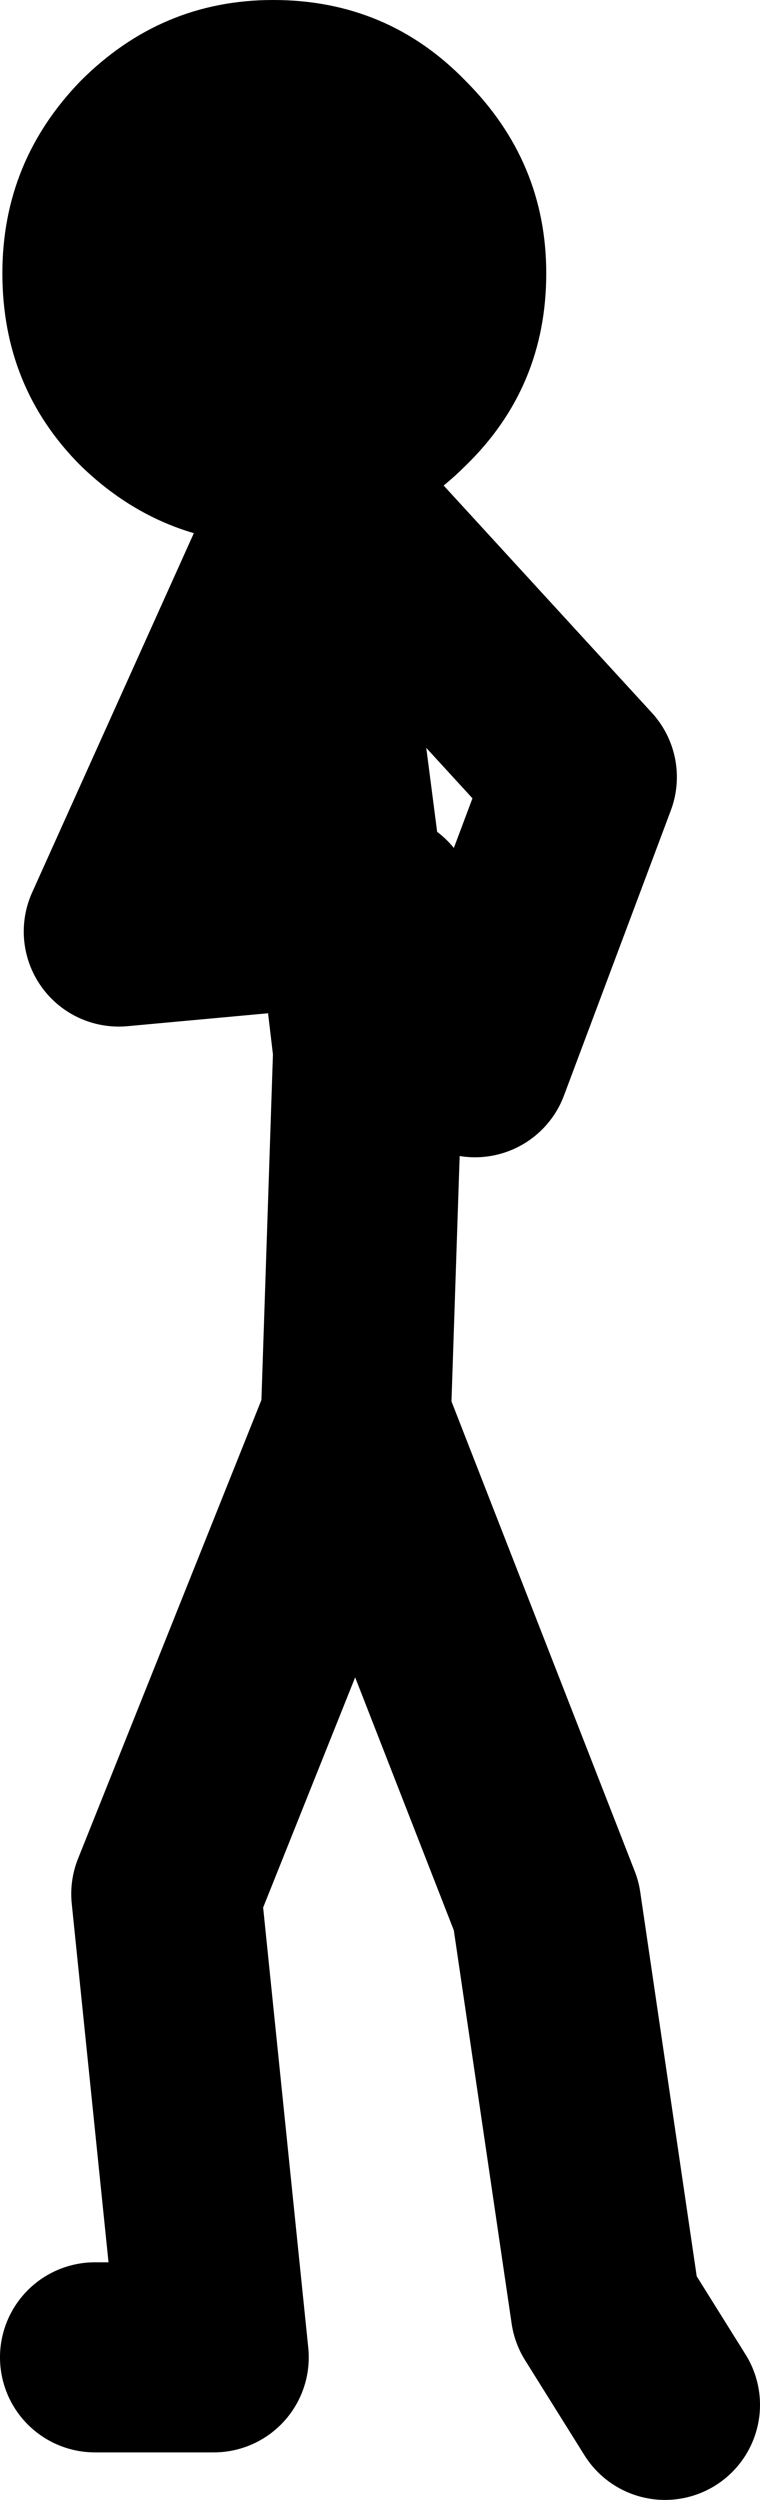 <?xml version="1.0" encoding="UTF-8" standalone="no"?>
<svg xmlns:xlink="http://www.w3.org/1999/xlink" height="52.6px" width="16.0px" xmlns="http://www.w3.org/2000/svg">
  <g transform="matrix(1.0, 0.0, 0.0, 1.0, -197.5, -201.65)">
    <path d="M199.5 251.25 L202.0 251.25 201.0 241.5 205.0 231.5 209.0 241.75 210.25 250.25 211.5 252.25 M205.0 231.25 L205.25 223.75 204.9 220.8 200.0 221.25 203.85 212.7 204.0 212.25 M203.85 212.7 L204.9 220.8 205.5 220.75 M204.25 212.0 L209.75 218.0 207.5 224.0" fill="none" stroke="#000000" stroke-linecap="round" stroke-linejoin="round" stroke-width="4.0"/>
    <path d="M203.25 213.1 Q200.9 213.1 199.2 211.45 197.55 209.8 197.55 207.4 197.55 205.05 199.2 203.35 200.9 201.65 203.25 201.65 205.65 201.65 207.3 203.35 209.0 205.05 209.0 207.4 209.0 209.8 207.3 211.45 205.65 213.1 203.25 213.1" fill="#000000" fill-rule="evenodd" stroke="none"/>
  </g>
</svg>
